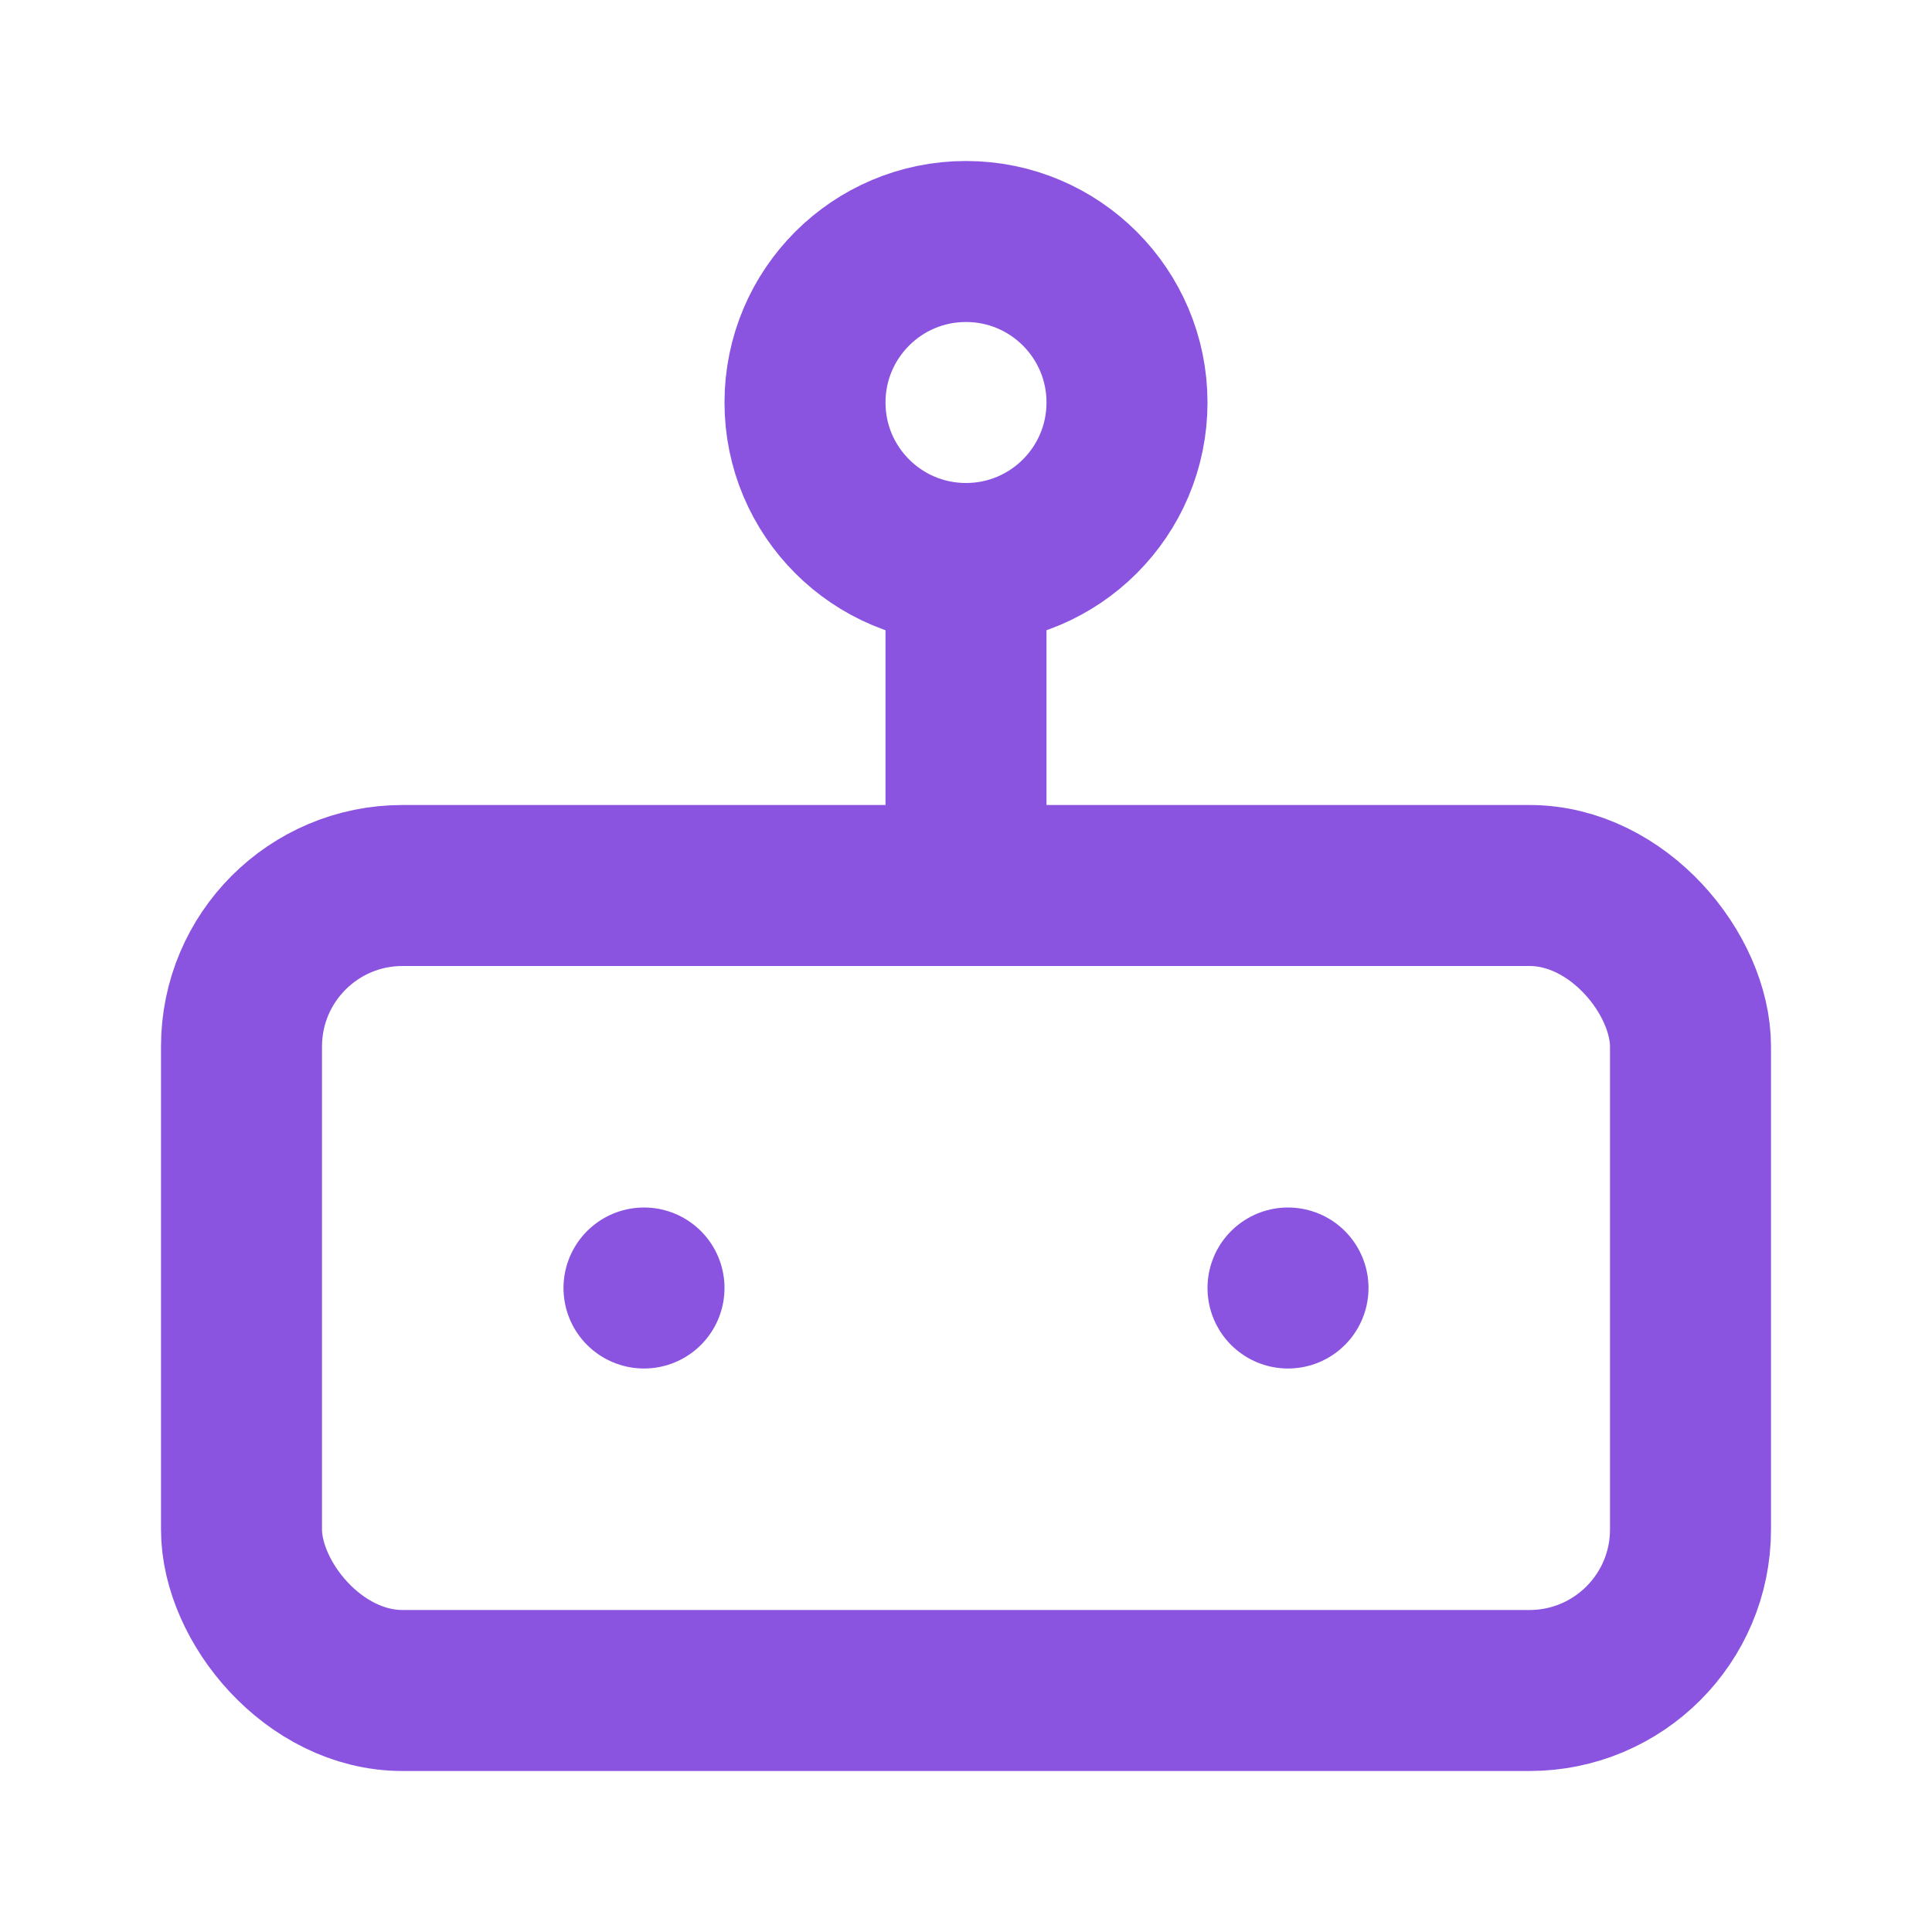 <svg xmlns="http://www.w3.org/2000/svg" viewBox="0 0 24 24" fill="none" stroke="#8A53E0" stroke-width="2" stroke-linecap="round" stroke-linejoin="round">
  <rect width="18" height="10" x="3" y="11" rx="2"/>
  <circle cx="12" cy="5" r="2"/>
  <path d="M12 7v4"/>
  <line x1="8" x2="8" y1="16" y2="16"/>
  <line x1="16" x2="16" y1="16" y2="16"/>
</svg>
